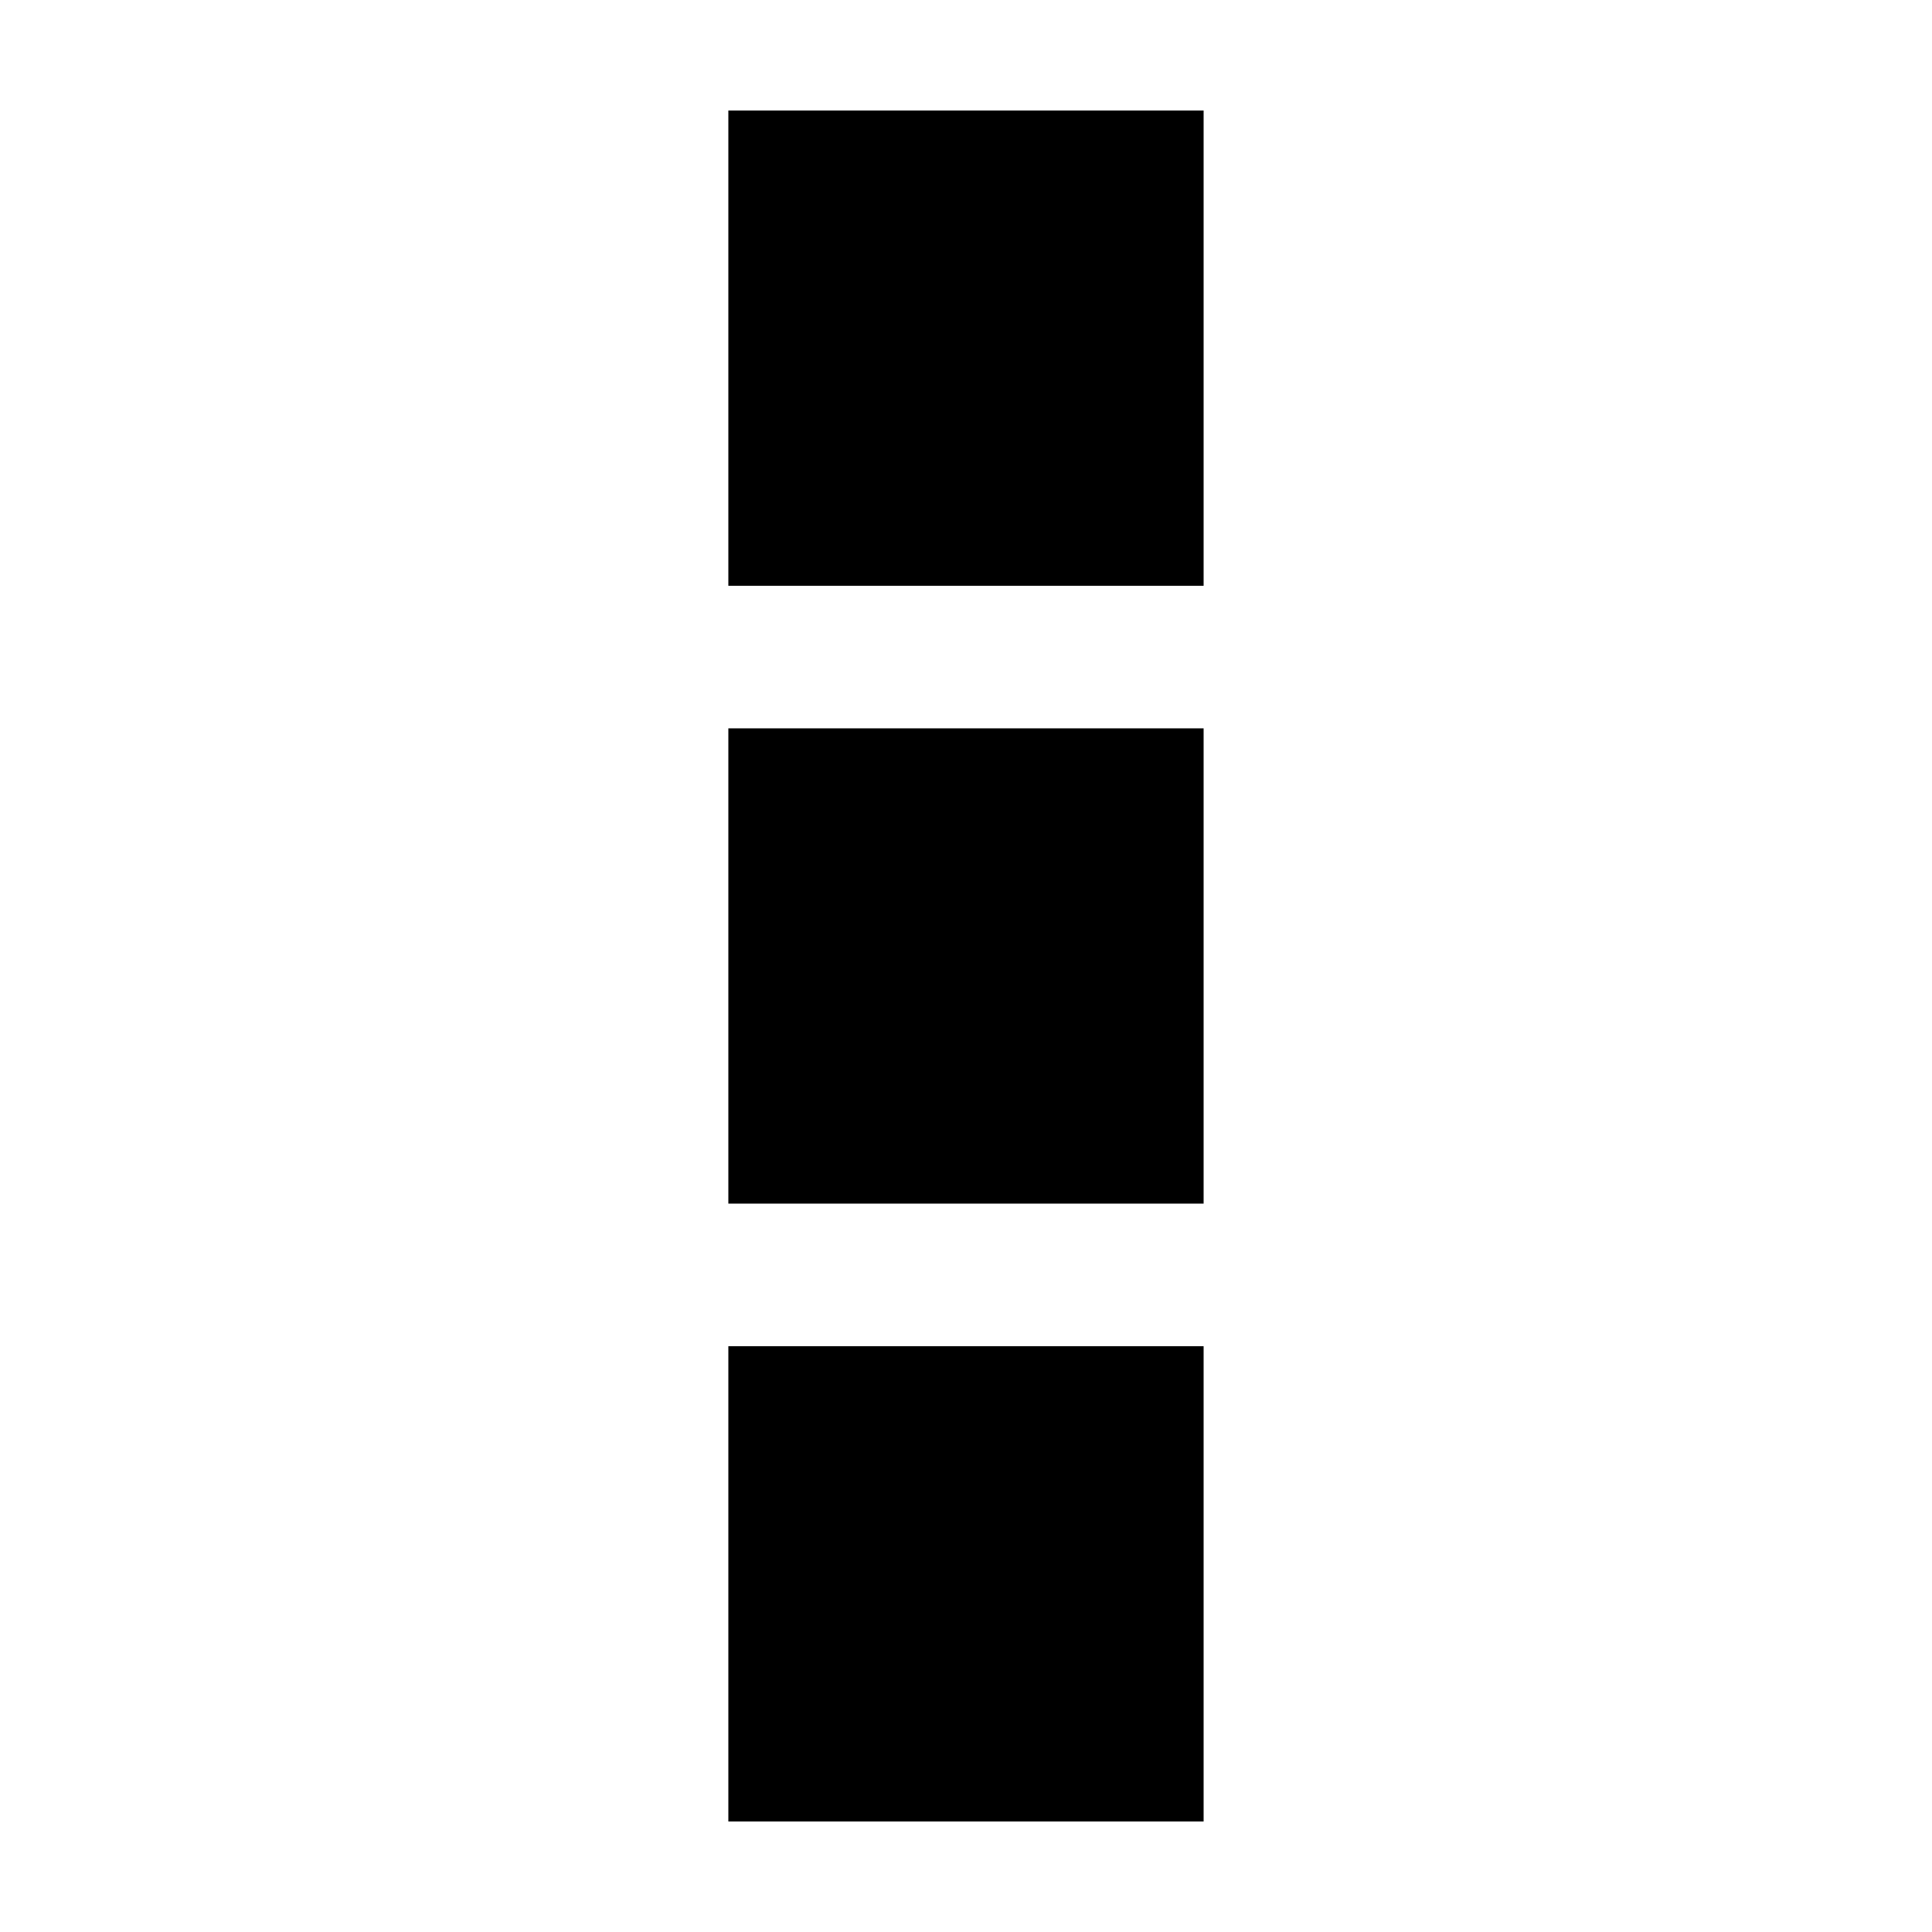 <?xml version="1.0" encoding="UTF-8"?>
<!-- Uploaded to: ICON Repo, www.svgrepo.com, Generator: ICON Repo Mixer Tools -->
<svg fill="#000000" width="800px" height="800px" version="1.1" viewBox="144 144 512 512" xmlns="http://www.w3.org/2000/svg">
 <g>
  <path d="m337.02 173.29h125.95v125.95h-125.95z"/>
  <path d="m337.02 337.02h125.95v125.95h-125.95z"/>
  <path d="m337.02 500.76h125.95v125.95h-125.95z"/>
 </g>
</svg>